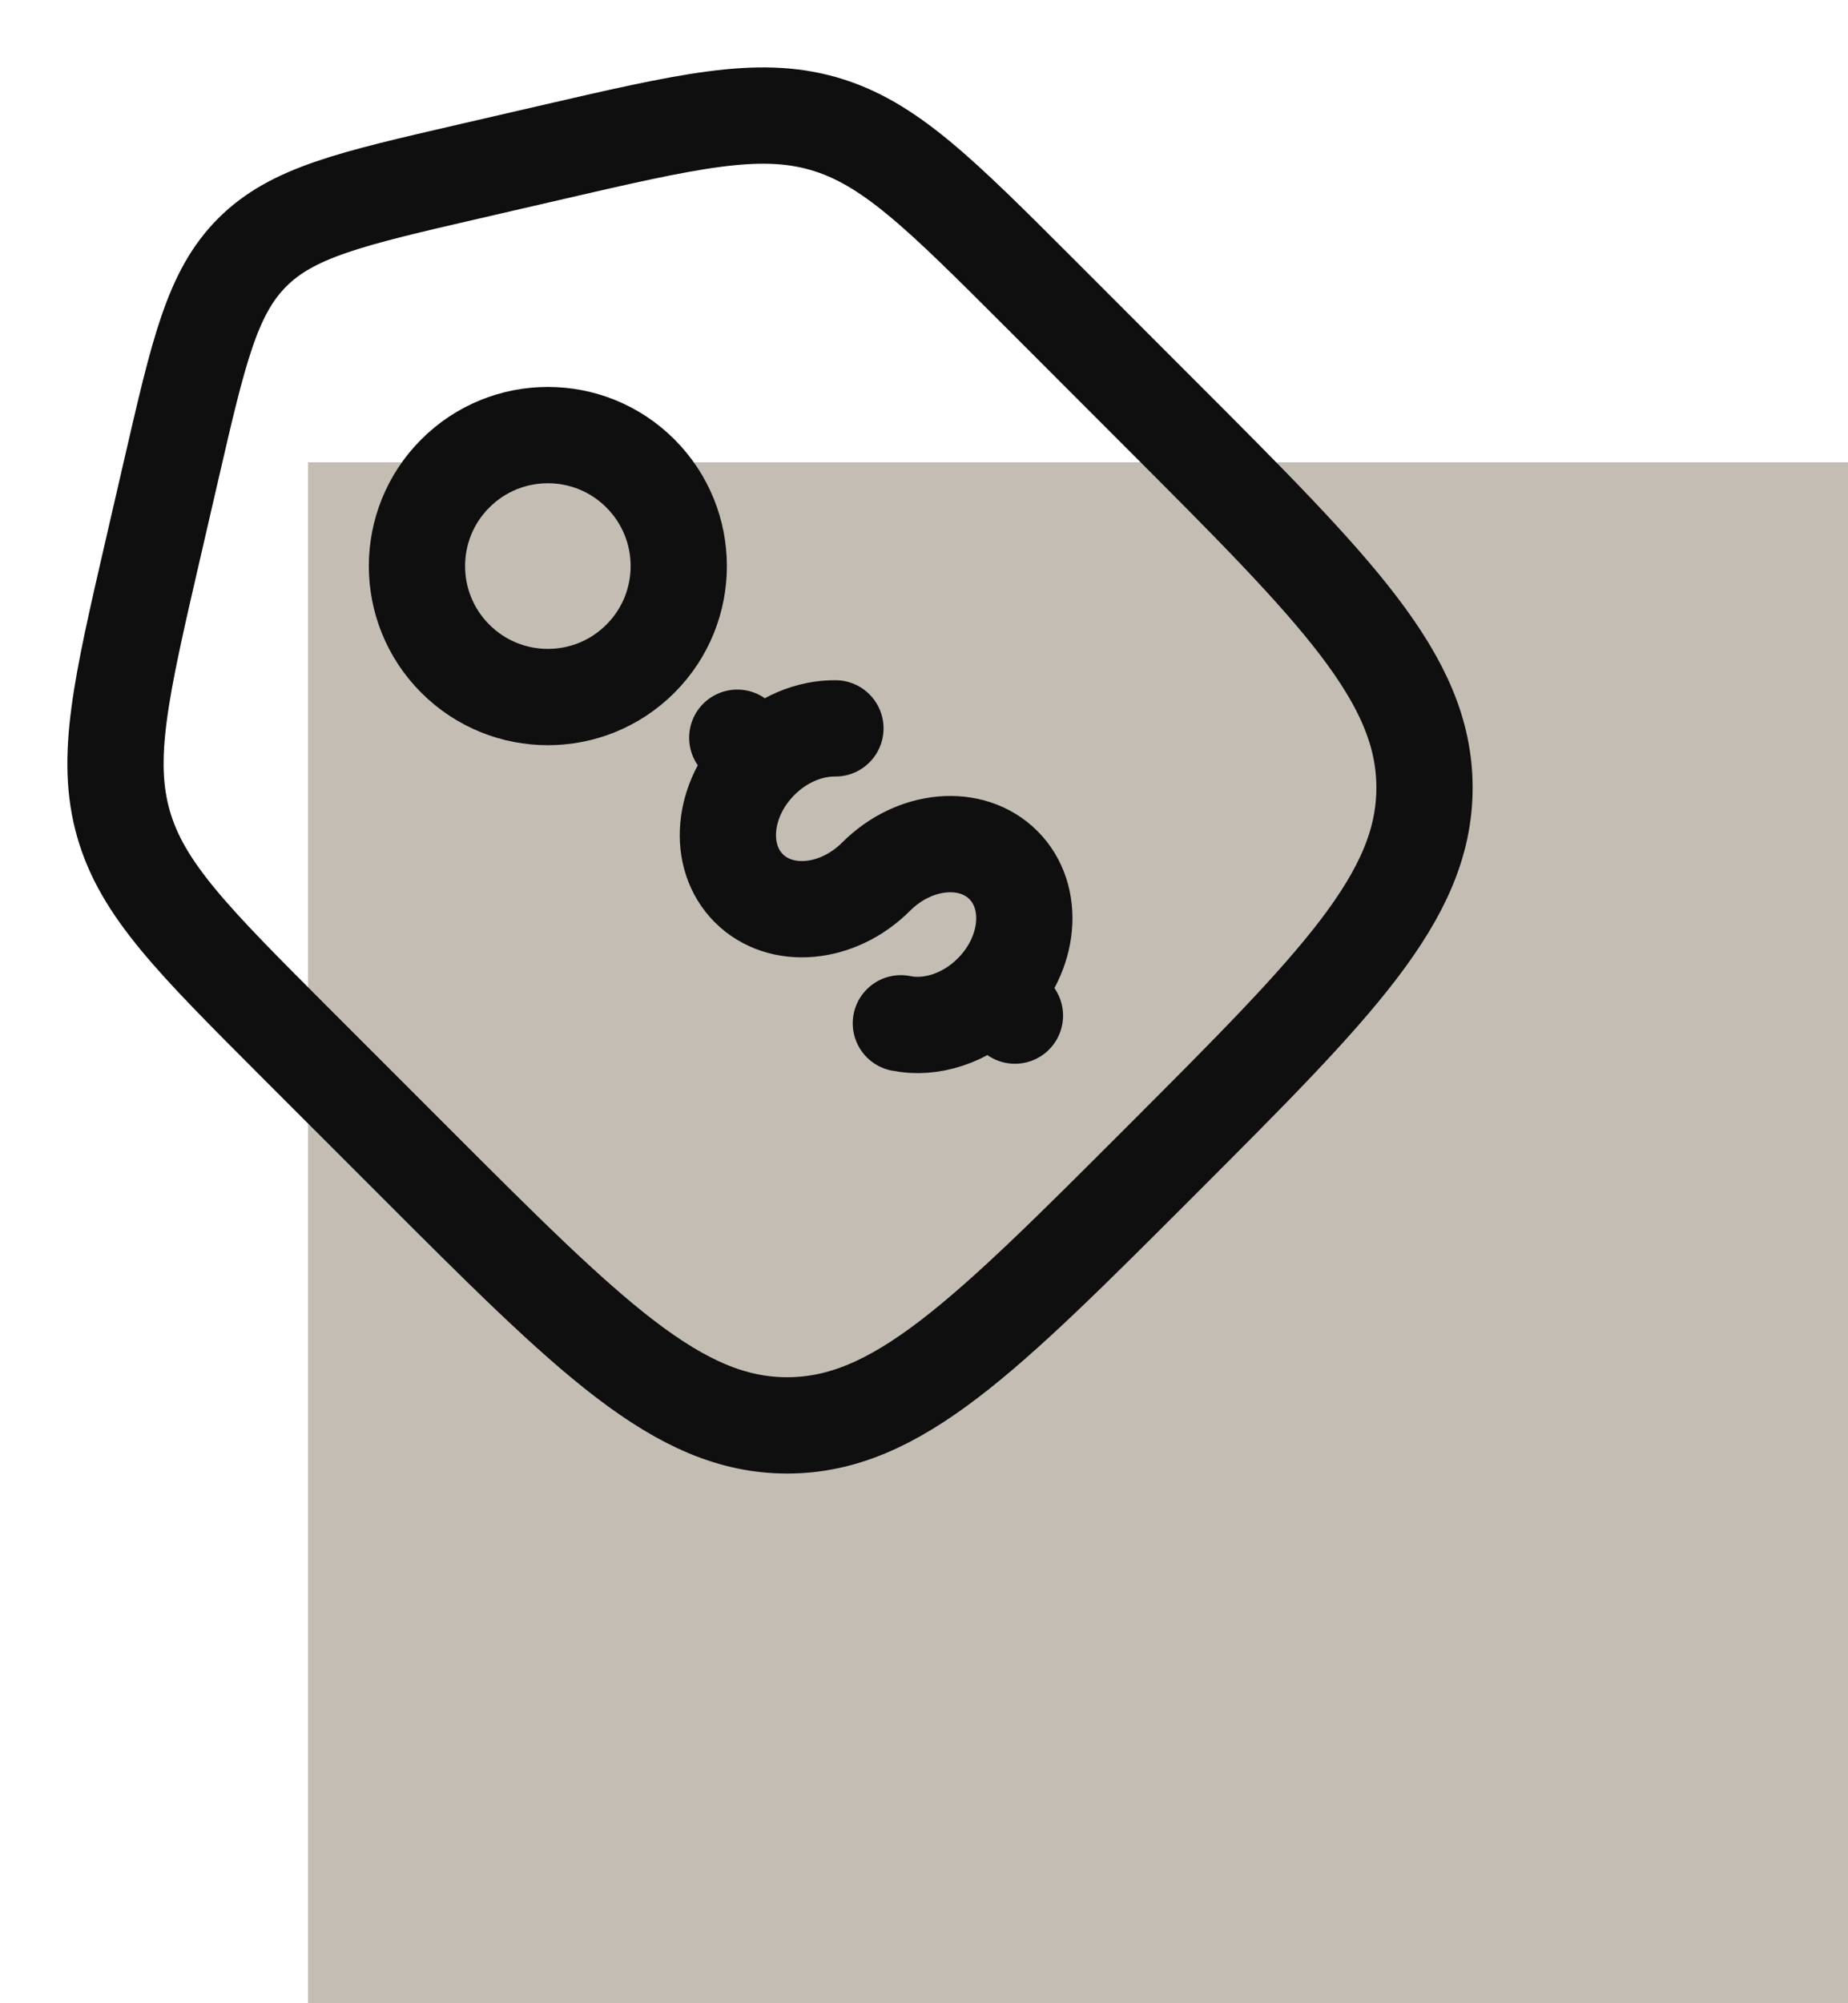 <svg width="48" height="52" viewBox="0 0 48 52" fill="none" xmlns="http://www.w3.org/2000/svg">
<rect width="40" height="40" transform="translate(8 12)" fill="#C4BDB3"/>
<path d="M7.638 27.033C5.011 24.405 3.697 23.092 3.208 21.387C2.72 19.683 3.137 17.872 3.973 14.252L4.455 12.164C5.158 9.118 5.509 7.595 6.552 6.552C7.595 5.509 9.118 5.158 12.164 4.455L14.252 3.973C17.872 3.137 19.683 2.72 21.387 3.208C23.092 3.697 24.405 5.011 27.033 7.638L30.143 10.749C34.714 15.32 37 17.606 37 20.446C37 23.286 34.714 25.572 30.143 30.143C25.572 34.714 23.286 37 20.446 37C17.606 37 15.32 34.714 10.749 30.143L7.638 27.033Z" stroke="#0F0F0F" stroke-width="2.5"/>
<path d="M25.761 25.762C26.757 24.766 26.892 23.286 26.062 22.456C25.232 21.626 23.752 21.76 22.756 22.756C21.76 23.752 20.28 23.887 19.45 23.057C18.62 22.227 18.755 20.747 19.751 19.751M25.761 25.762L26.362 26.363M25.761 25.762C25.08 26.443 24.171 26.721 23.399 26.563M19.751 19.751L19.15 19.15M19.751 19.751C20.314 19.188 21.032 18.9 21.699 18.907" stroke="#0F0F0F" stroke-width="2.5" stroke-linecap="round"/>
<path d="M16.634 17.098C17.962 15.771 17.962 13.618 16.634 12.29C15.307 10.962 13.154 10.962 11.826 12.29C10.498 13.618 10.498 15.771 11.826 17.098C13.154 18.426 15.307 18.426 16.634 17.098Z" stroke="#0F0F0F" stroke-width="2.5"/>
</svg>
